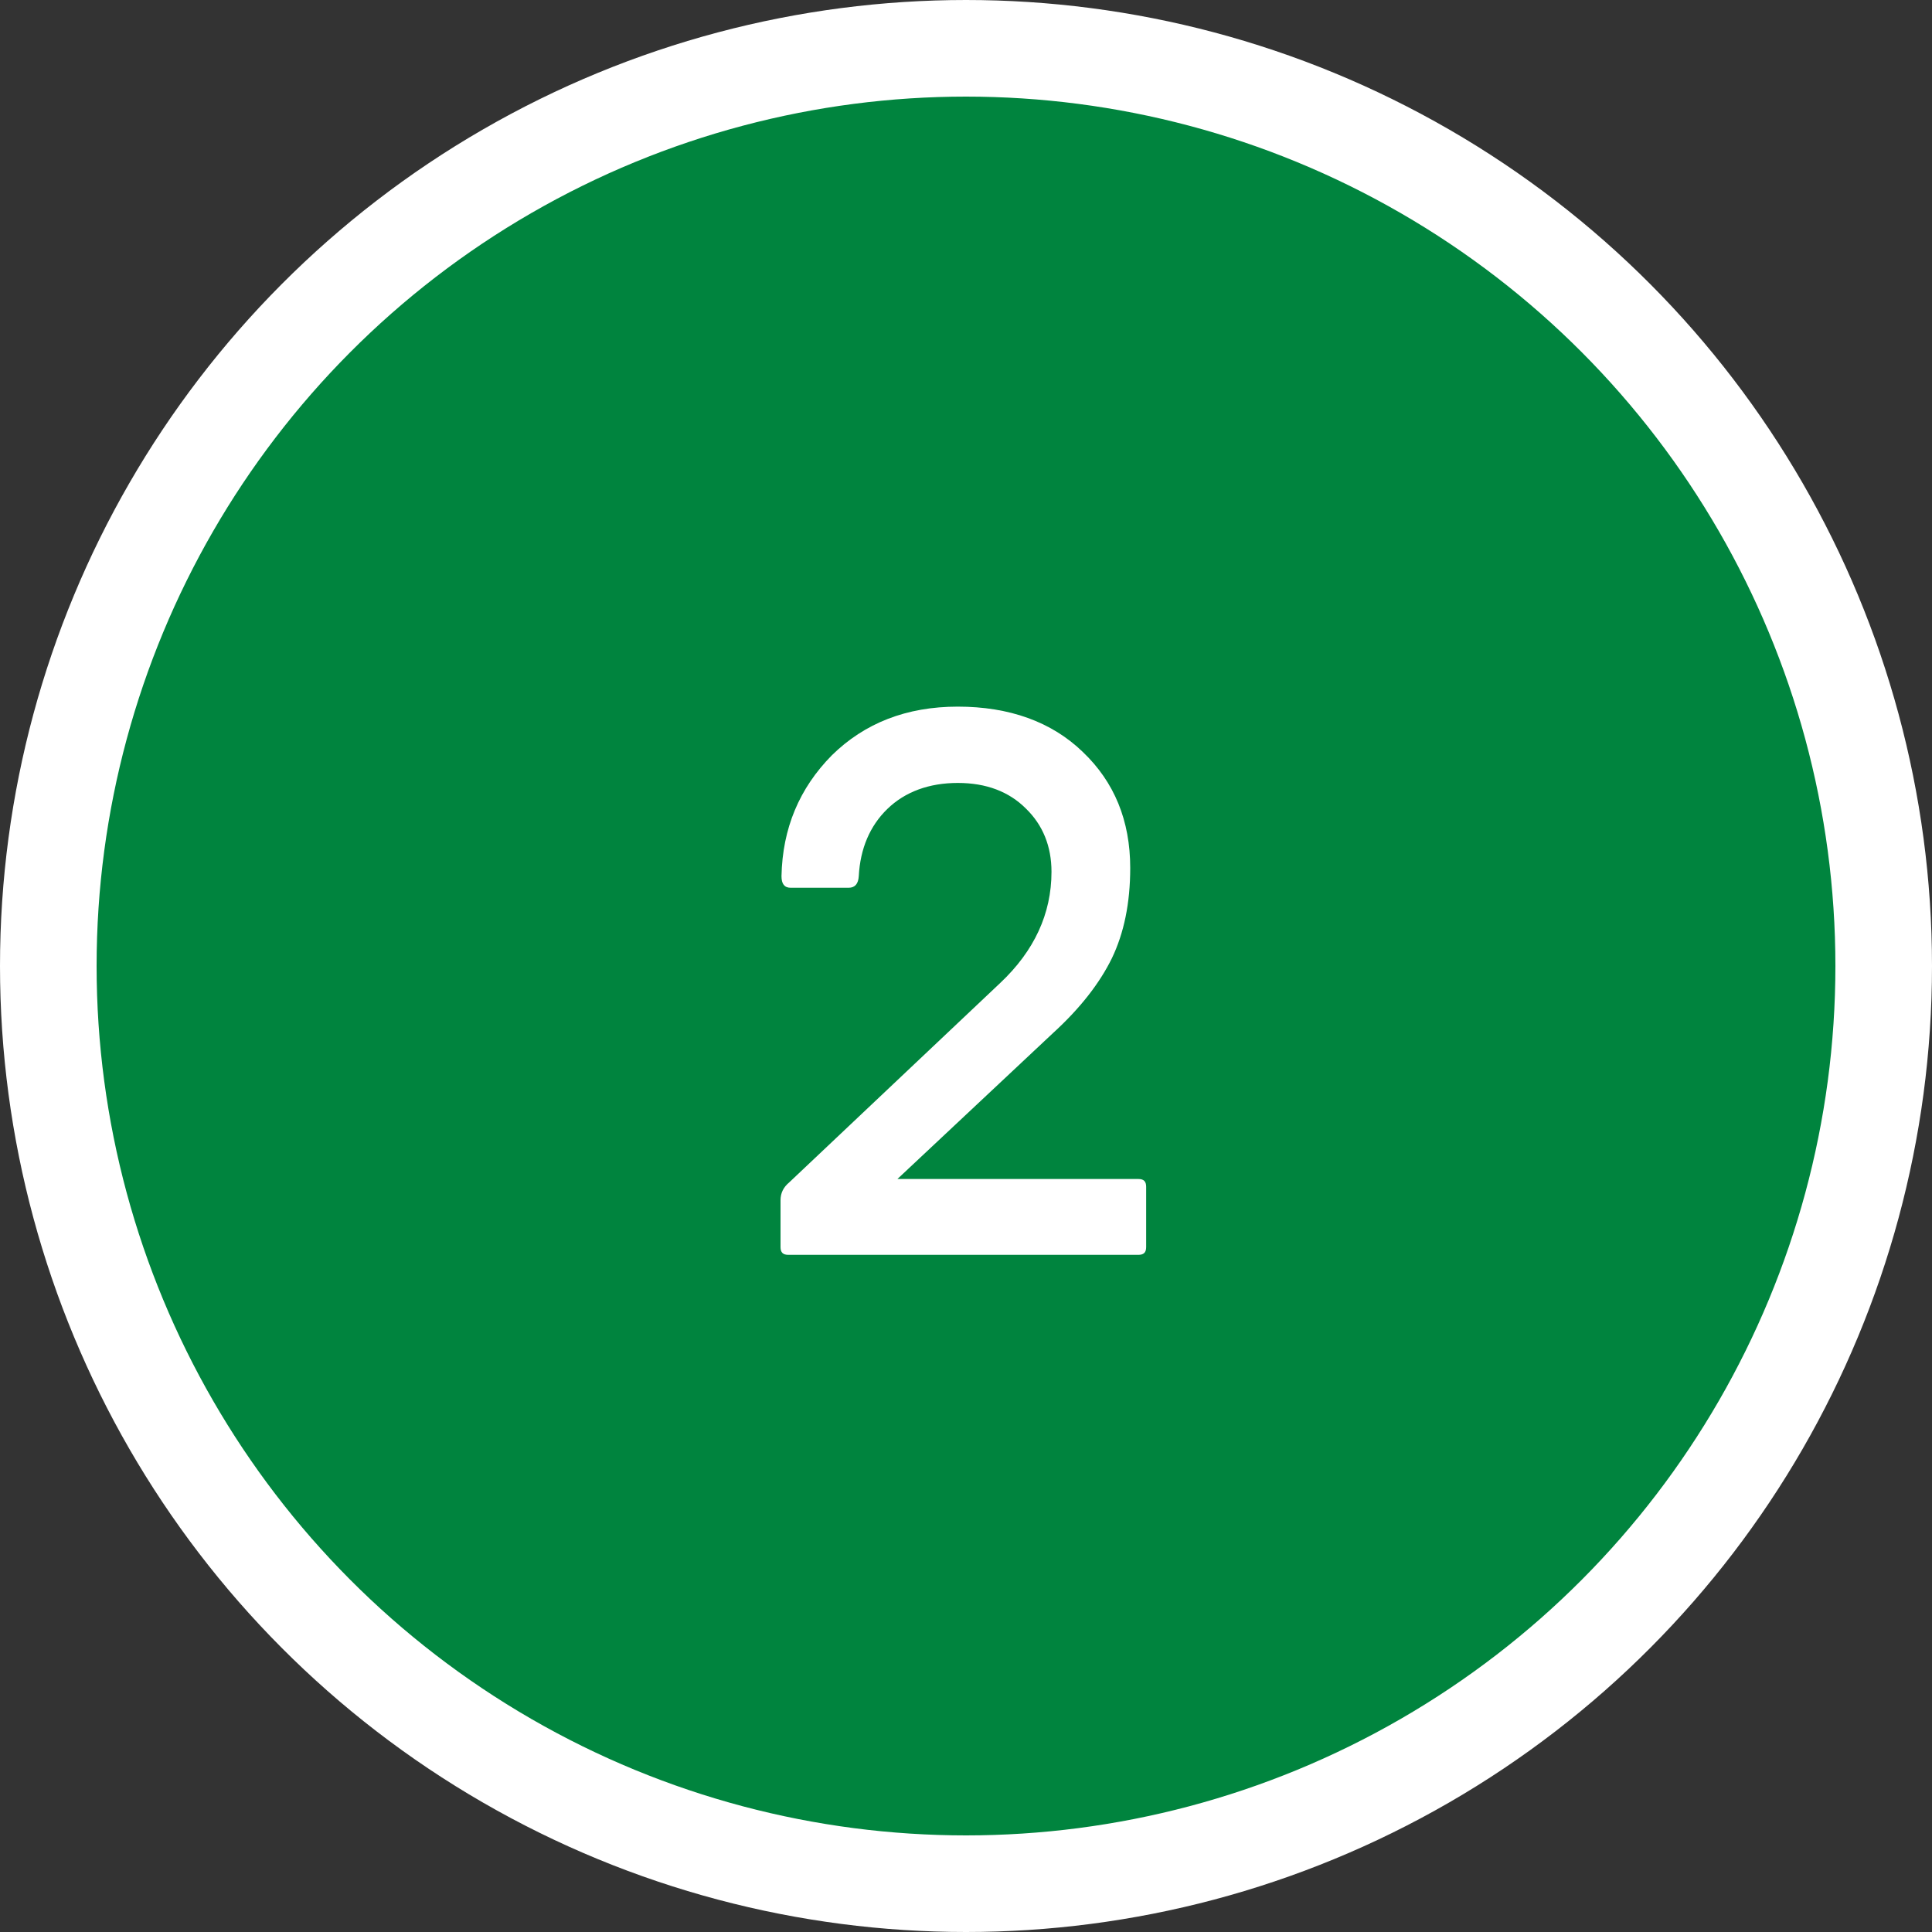 <?xml version="1.0" encoding="UTF-8"?>
<svg id="Ebene_1" xmlns="http://www.w3.org/2000/svg" version="1.1" viewBox="0 0 40 40">
  <rect x="0" y="0" width="40" height="40" fill="#333333" stroke="none"/>
  <!-- Generator: Adobe Illustrator 29.5.0, SVG Export Plug-In . SVG Version: 2.1.0 Build 137)  -->
  <defs>
    <style>
      .st0 {
        fill: #00843e;
        stroke: #fff;
        stroke-width: 2px;
      }

      .st1 {
        fill: #fff;
      }
    </style>
  </defs>
  <circle class="st0" cx="20" cy="20" r="19"/>
  <path class="st1" d="M16.16,25.84v-.99c0-.15.06-.27.18-.37l4.37-4.13c.7-.66,1.06-1.43,1.06-2.3,0-.53-.18-.97-.53-1.31-.35-.35-.82-.53-1.41-.53s-1.09.18-1.46.54c-.36.35-.56.82-.59,1.39-.01.16-.08.24-.21.24h-1.2c-.13,0-.19-.08-.19-.24.02-.99.37-1.82,1.04-2.5.68-.67,1.55-1.01,2.61-1.01s1.94.31,2.59.94c.65.62.98,1.42.98,2.4,0,.73-.13,1.35-.38,1.87-.25.51-.65,1.03-1.22,1.55l-3.22,3.02h4.99c.11,0,.16.05.16.16v1.25c0,.11-.05.16-.16.16h-7.25c-.11,0-.16-.05-.16-.16Z"/>
</svg>